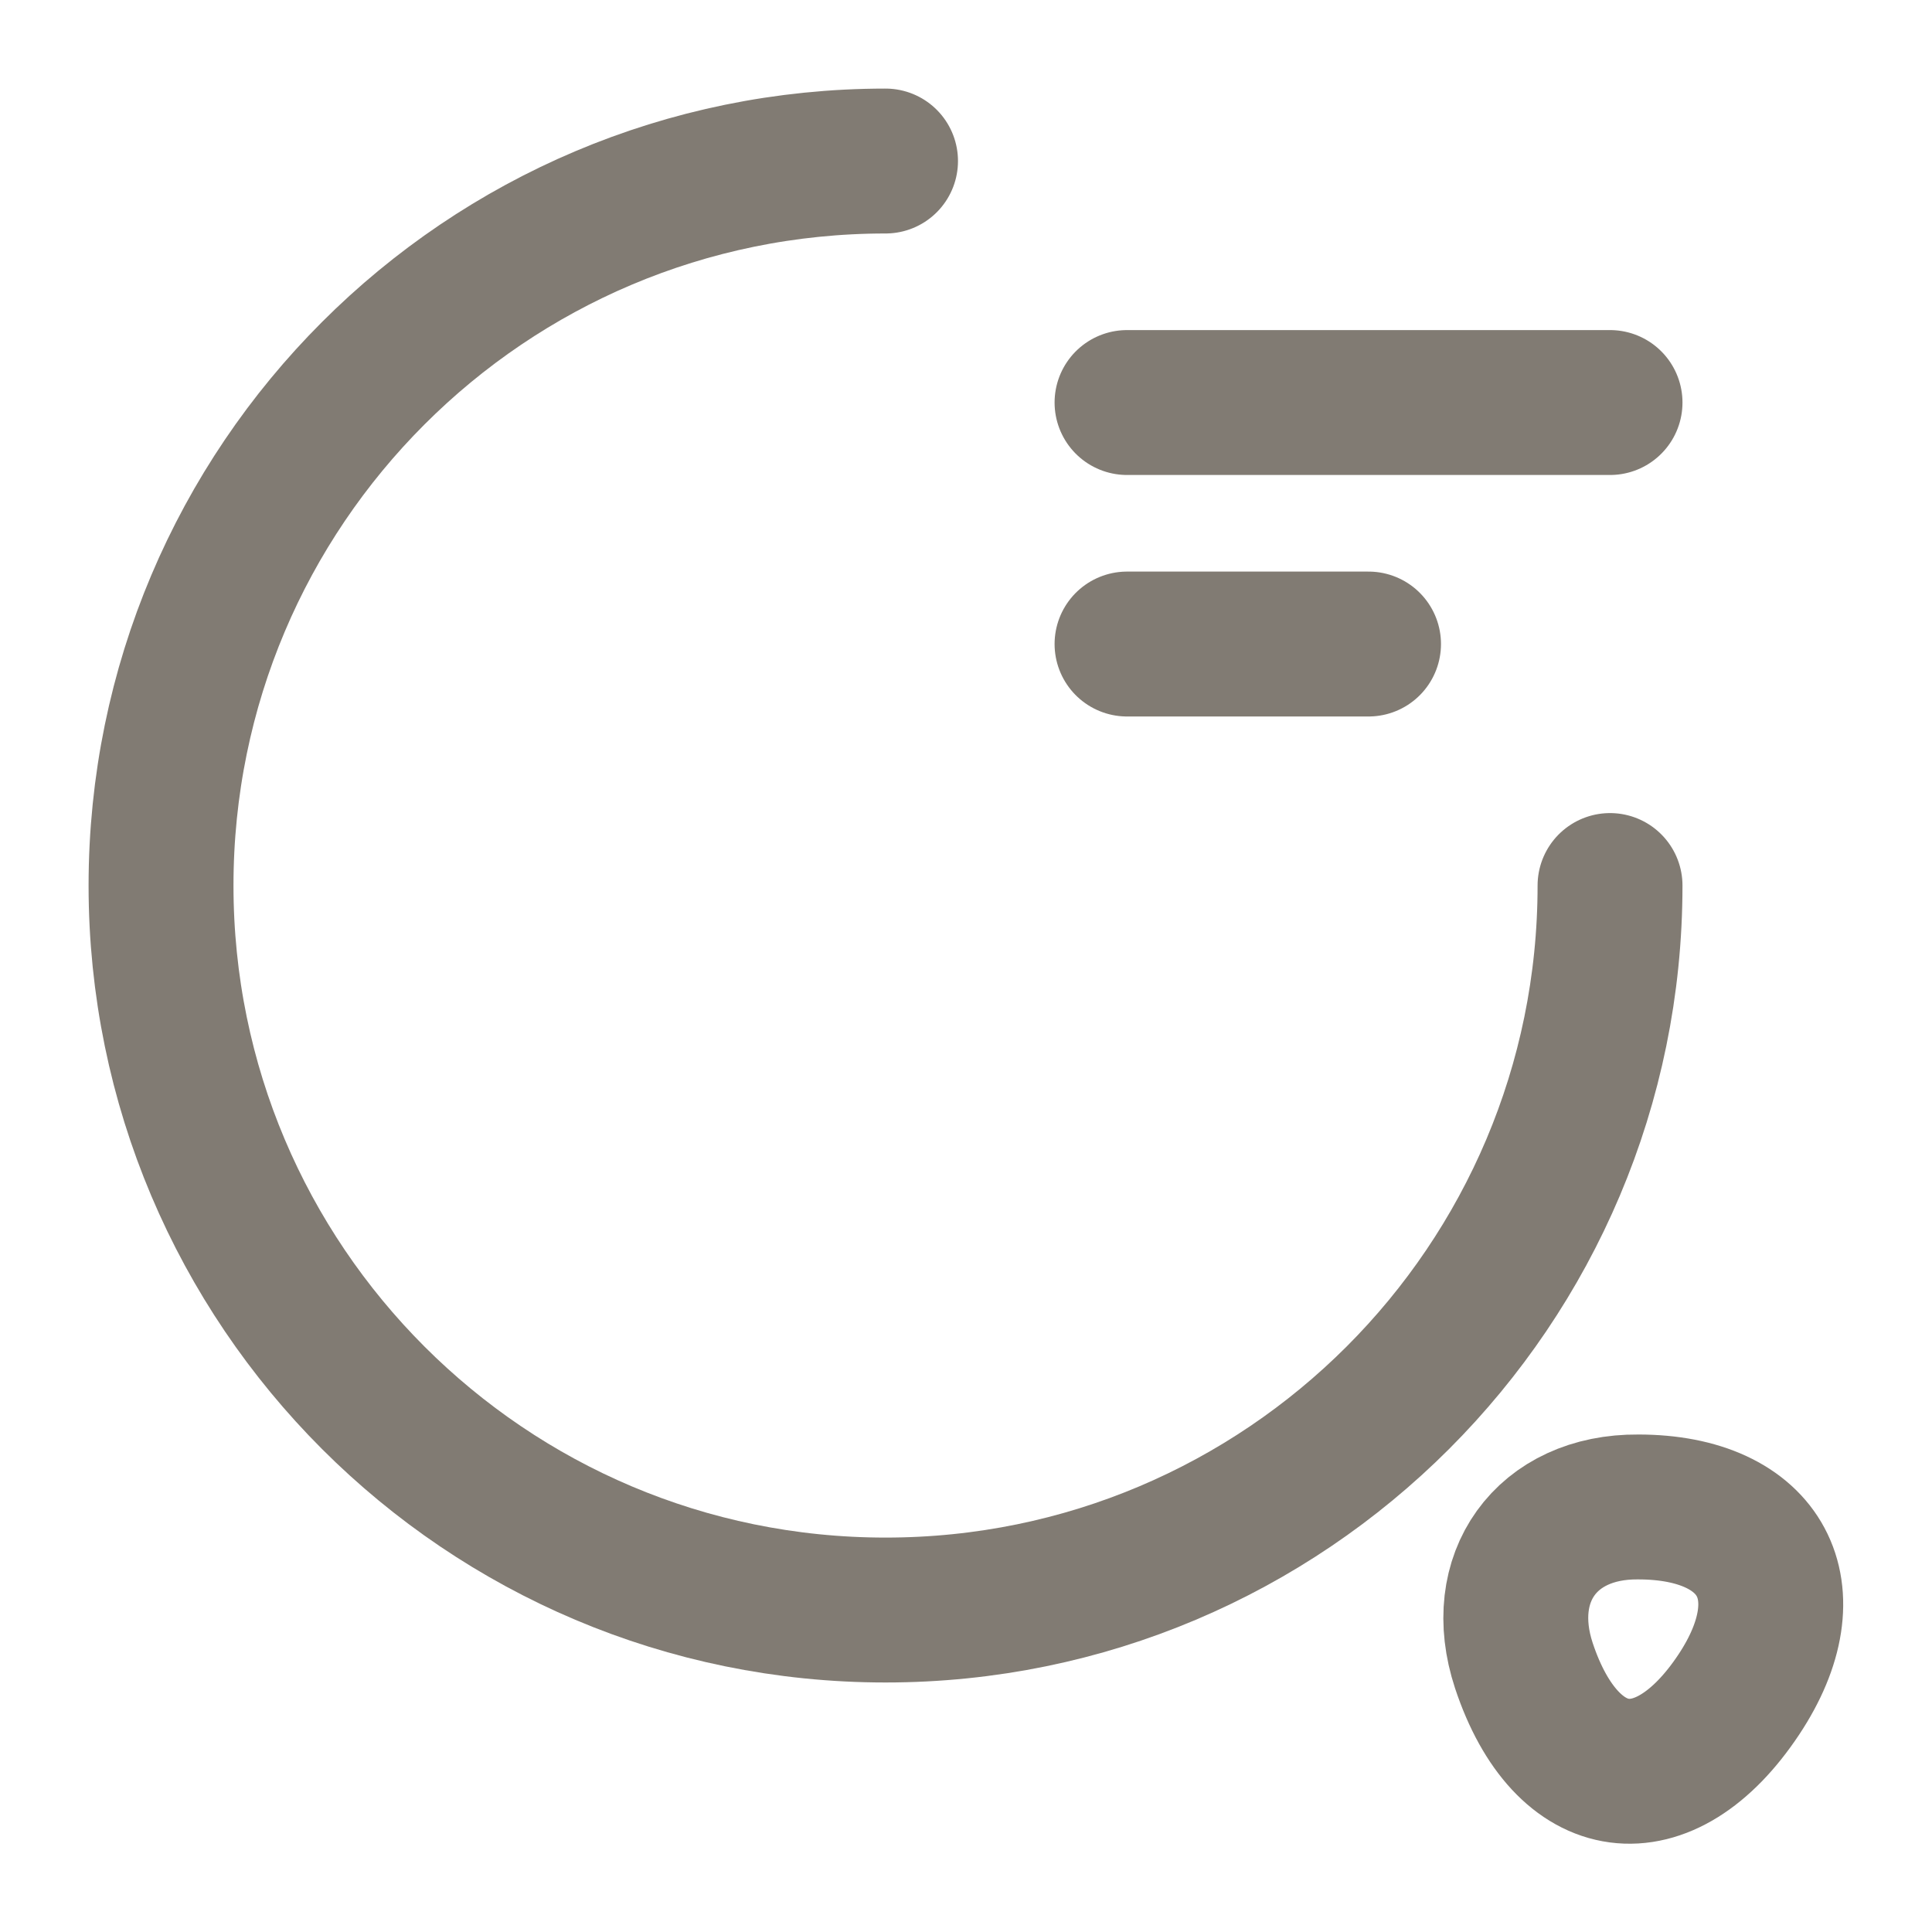 <svg xmlns="http://www.w3.org/2000/svg" width="20" height="20" viewBox="0 0 20 20" fill="none"><path d="M16.667 9.167C16.667 13.308 13.309 16.667 9.167 16.667C5.025 16.667 1.667 13.308 1.667 9.167C1.667 5.025 5.025 1.667 9.167 1.667" stroke="#817B73" stroke-width="1.5" stroke-linecap="round" stroke-linejoin="round"></path><path d="M15.775 17.242C16.217 18.575 17.225 18.708 18 17.542C18.708 16.475 18.242 15.6 16.958 15.6C16.008 15.592 15.475 16.333 15.775 17.242Z" stroke="#817B73" stroke-width="1.5" stroke-linecap="round" stroke-linejoin="round"></path><path d="M11.667 4.167H16.667" stroke="#817B73" stroke-width="1.5" stroke-linecap="round" stroke-linejoin="round"></path><path d="M11.667 6.667H14.167" stroke="#817B73" stroke-width="1.5" stroke-linecap="round" stroke-linejoin="round"></path></svg>